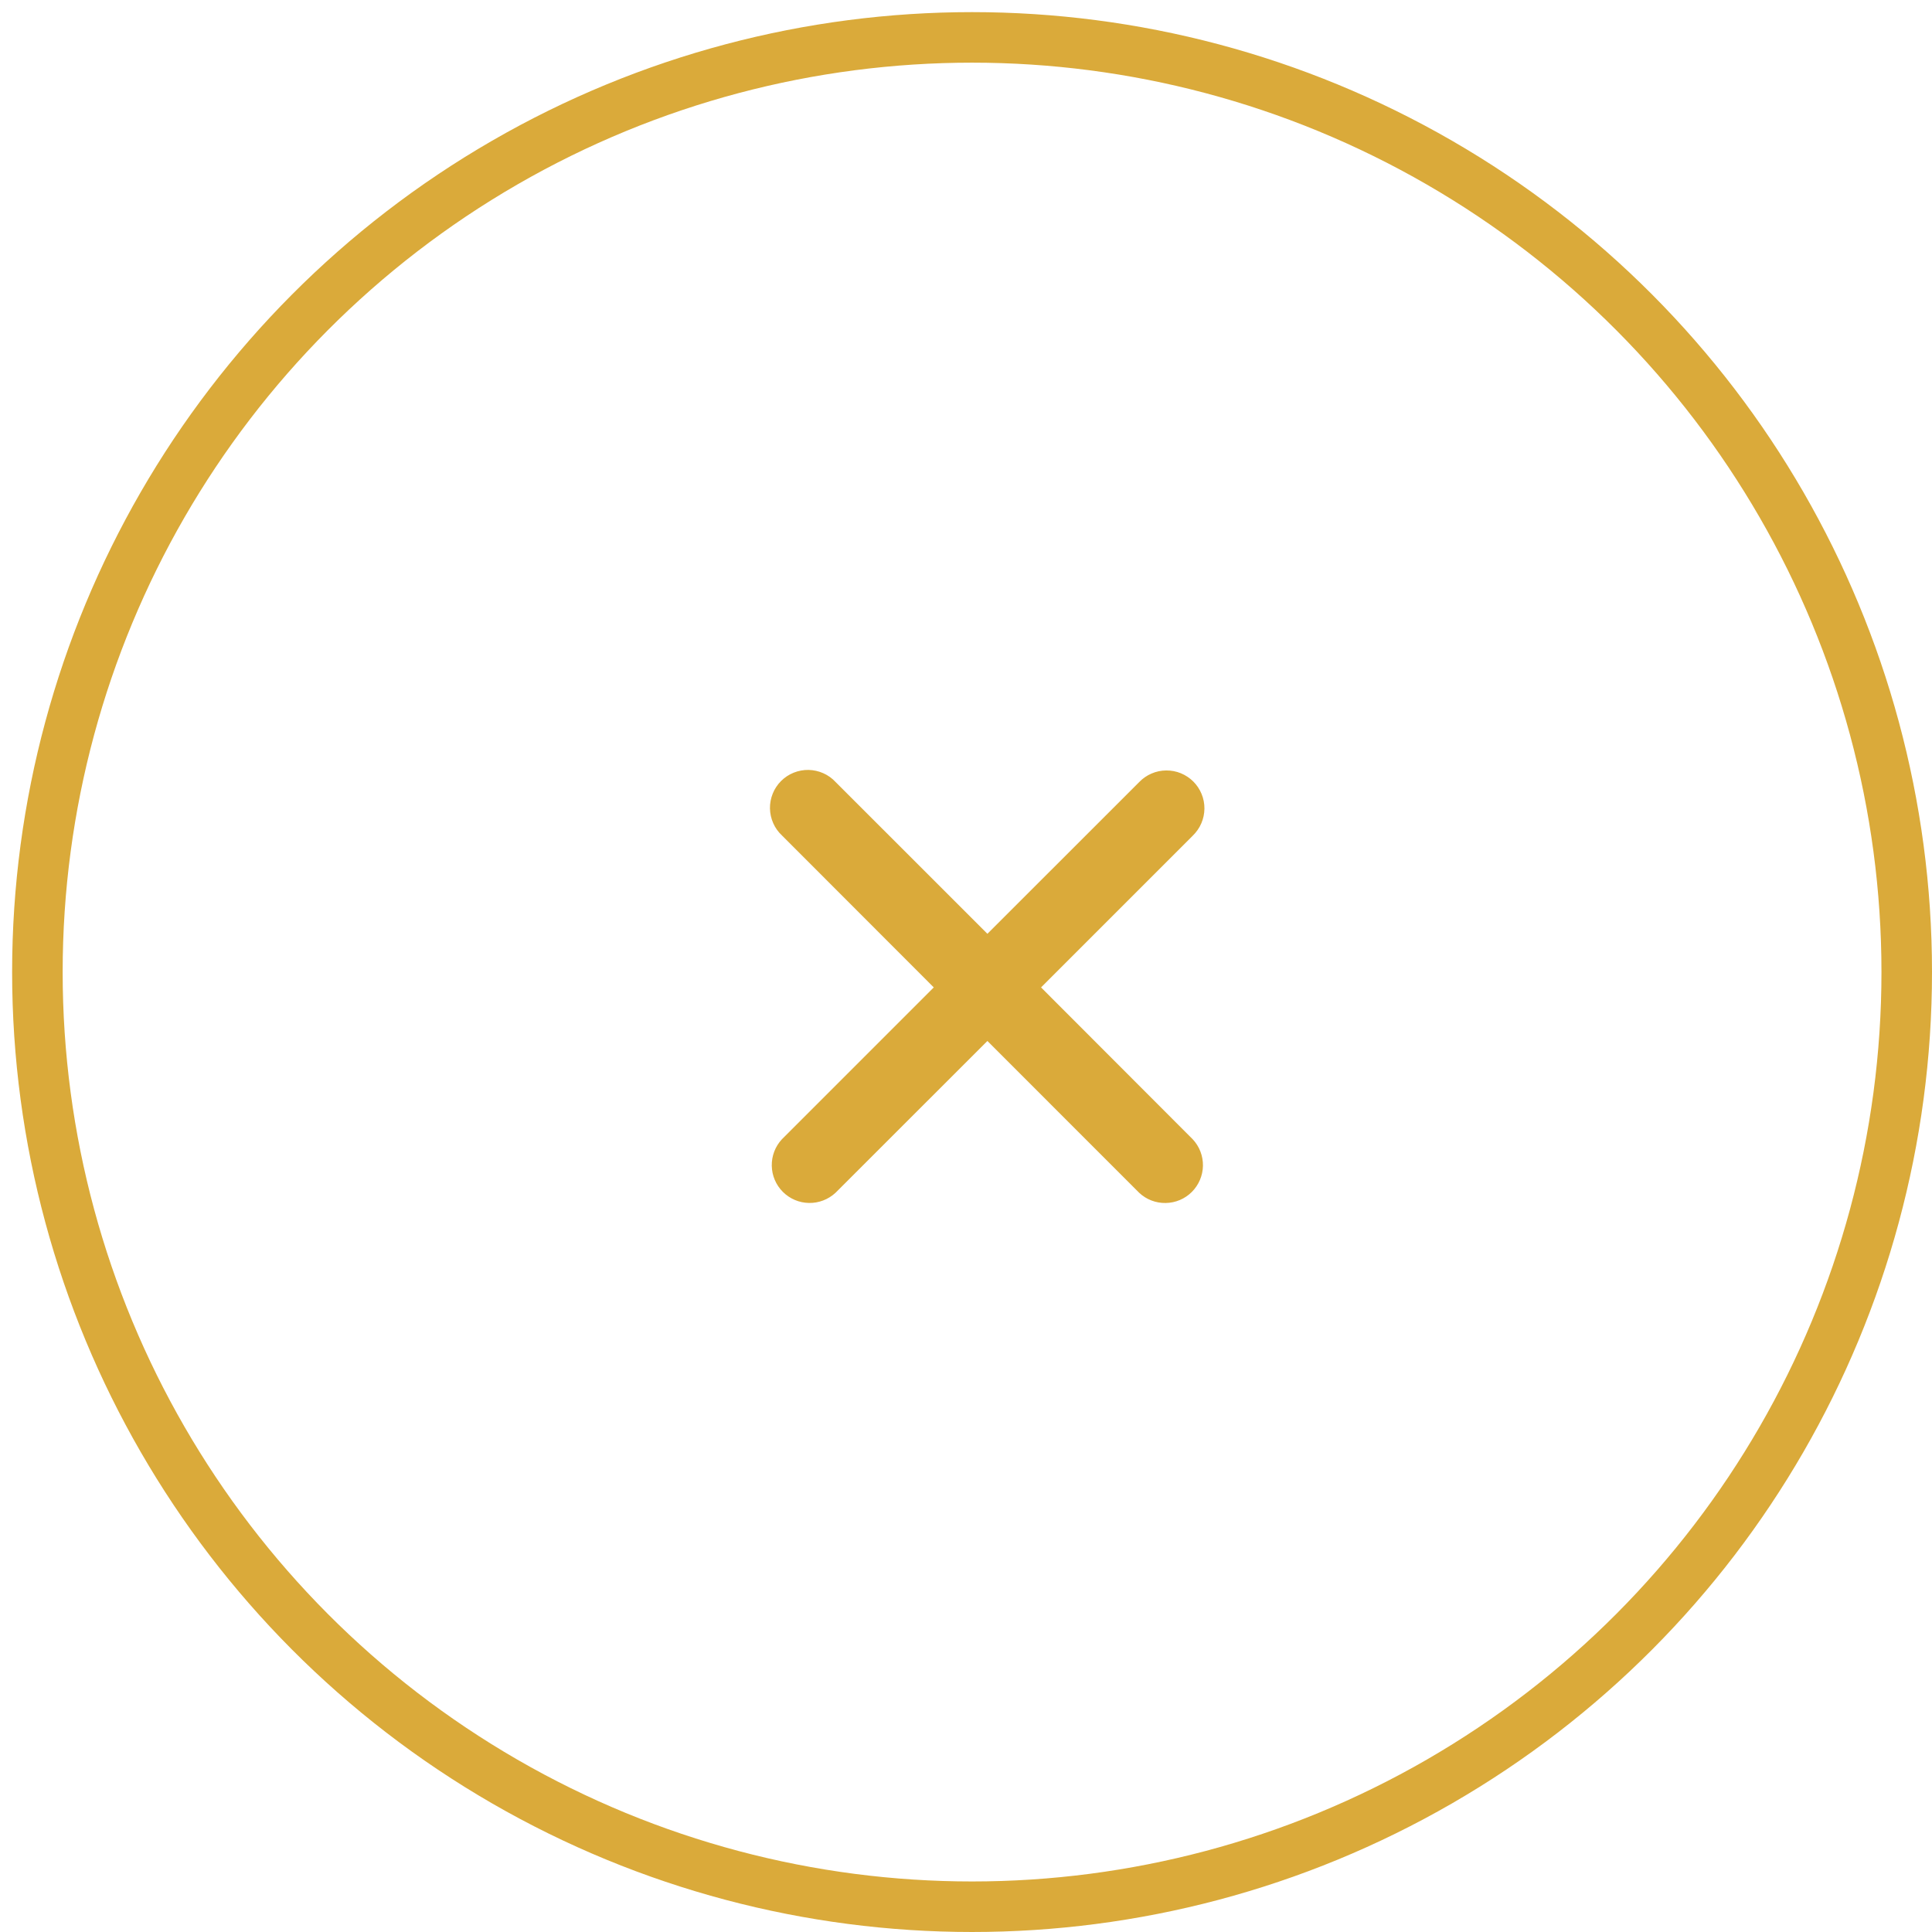 <svg width="51" height="51" viewBox="0 0 51 51" fill="none" xmlns="http://www.w3.org/2000/svg">
<circle cx="25.66" cy="25.66" r="24.673" stroke="#DAAA3A" stroke-width="1.334"/>
<path d="M31.488 22.058C31.583 21.965 31.66 21.855 31.712 21.733C31.765 21.611 31.792 21.48 31.794 21.347C31.795 21.214 31.77 21.082 31.719 20.959C31.669 20.837 31.595 20.725 31.501 20.631C31.407 20.537 31.295 20.463 31.172 20.412C31.05 20.362 30.918 20.337 30.785 20.338C30.652 20.339 30.521 20.366 30.399 20.419C30.277 20.471 30.166 20.547 30.074 20.643L26.065 24.65L22.057 20.643C21.966 20.544 21.855 20.465 21.733 20.411C21.61 20.356 21.477 20.327 21.343 20.324C21.209 20.322 21.075 20.347 20.951 20.397C20.826 20.447 20.713 20.522 20.618 20.617C20.523 20.712 20.448 20.825 20.398 20.95C20.348 21.074 20.323 21.208 20.325 21.342C20.328 21.476 20.357 21.609 20.412 21.732C20.466 21.854 20.545 21.965 20.644 22.056L24.649 26.065L20.641 30.073C20.464 30.263 20.368 30.514 20.373 30.773C20.377 31.032 20.482 31.279 20.665 31.462C20.849 31.646 21.096 31.751 21.355 31.755C21.614 31.76 21.865 31.663 22.055 31.487L26.065 27.479L30.073 31.488C30.262 31.665 30.513 31.761 30.772 31.756C31.032 31.752 31.279 31.647 31.462 31.464C31.645 31.28 31.75 31.033 31.755 30.774C31.759 30.515 31.663 30.264 31.486 30.075L27.481 26.065L31.488 22.058Z" fill="#DAAA3A"/>
</svg>
